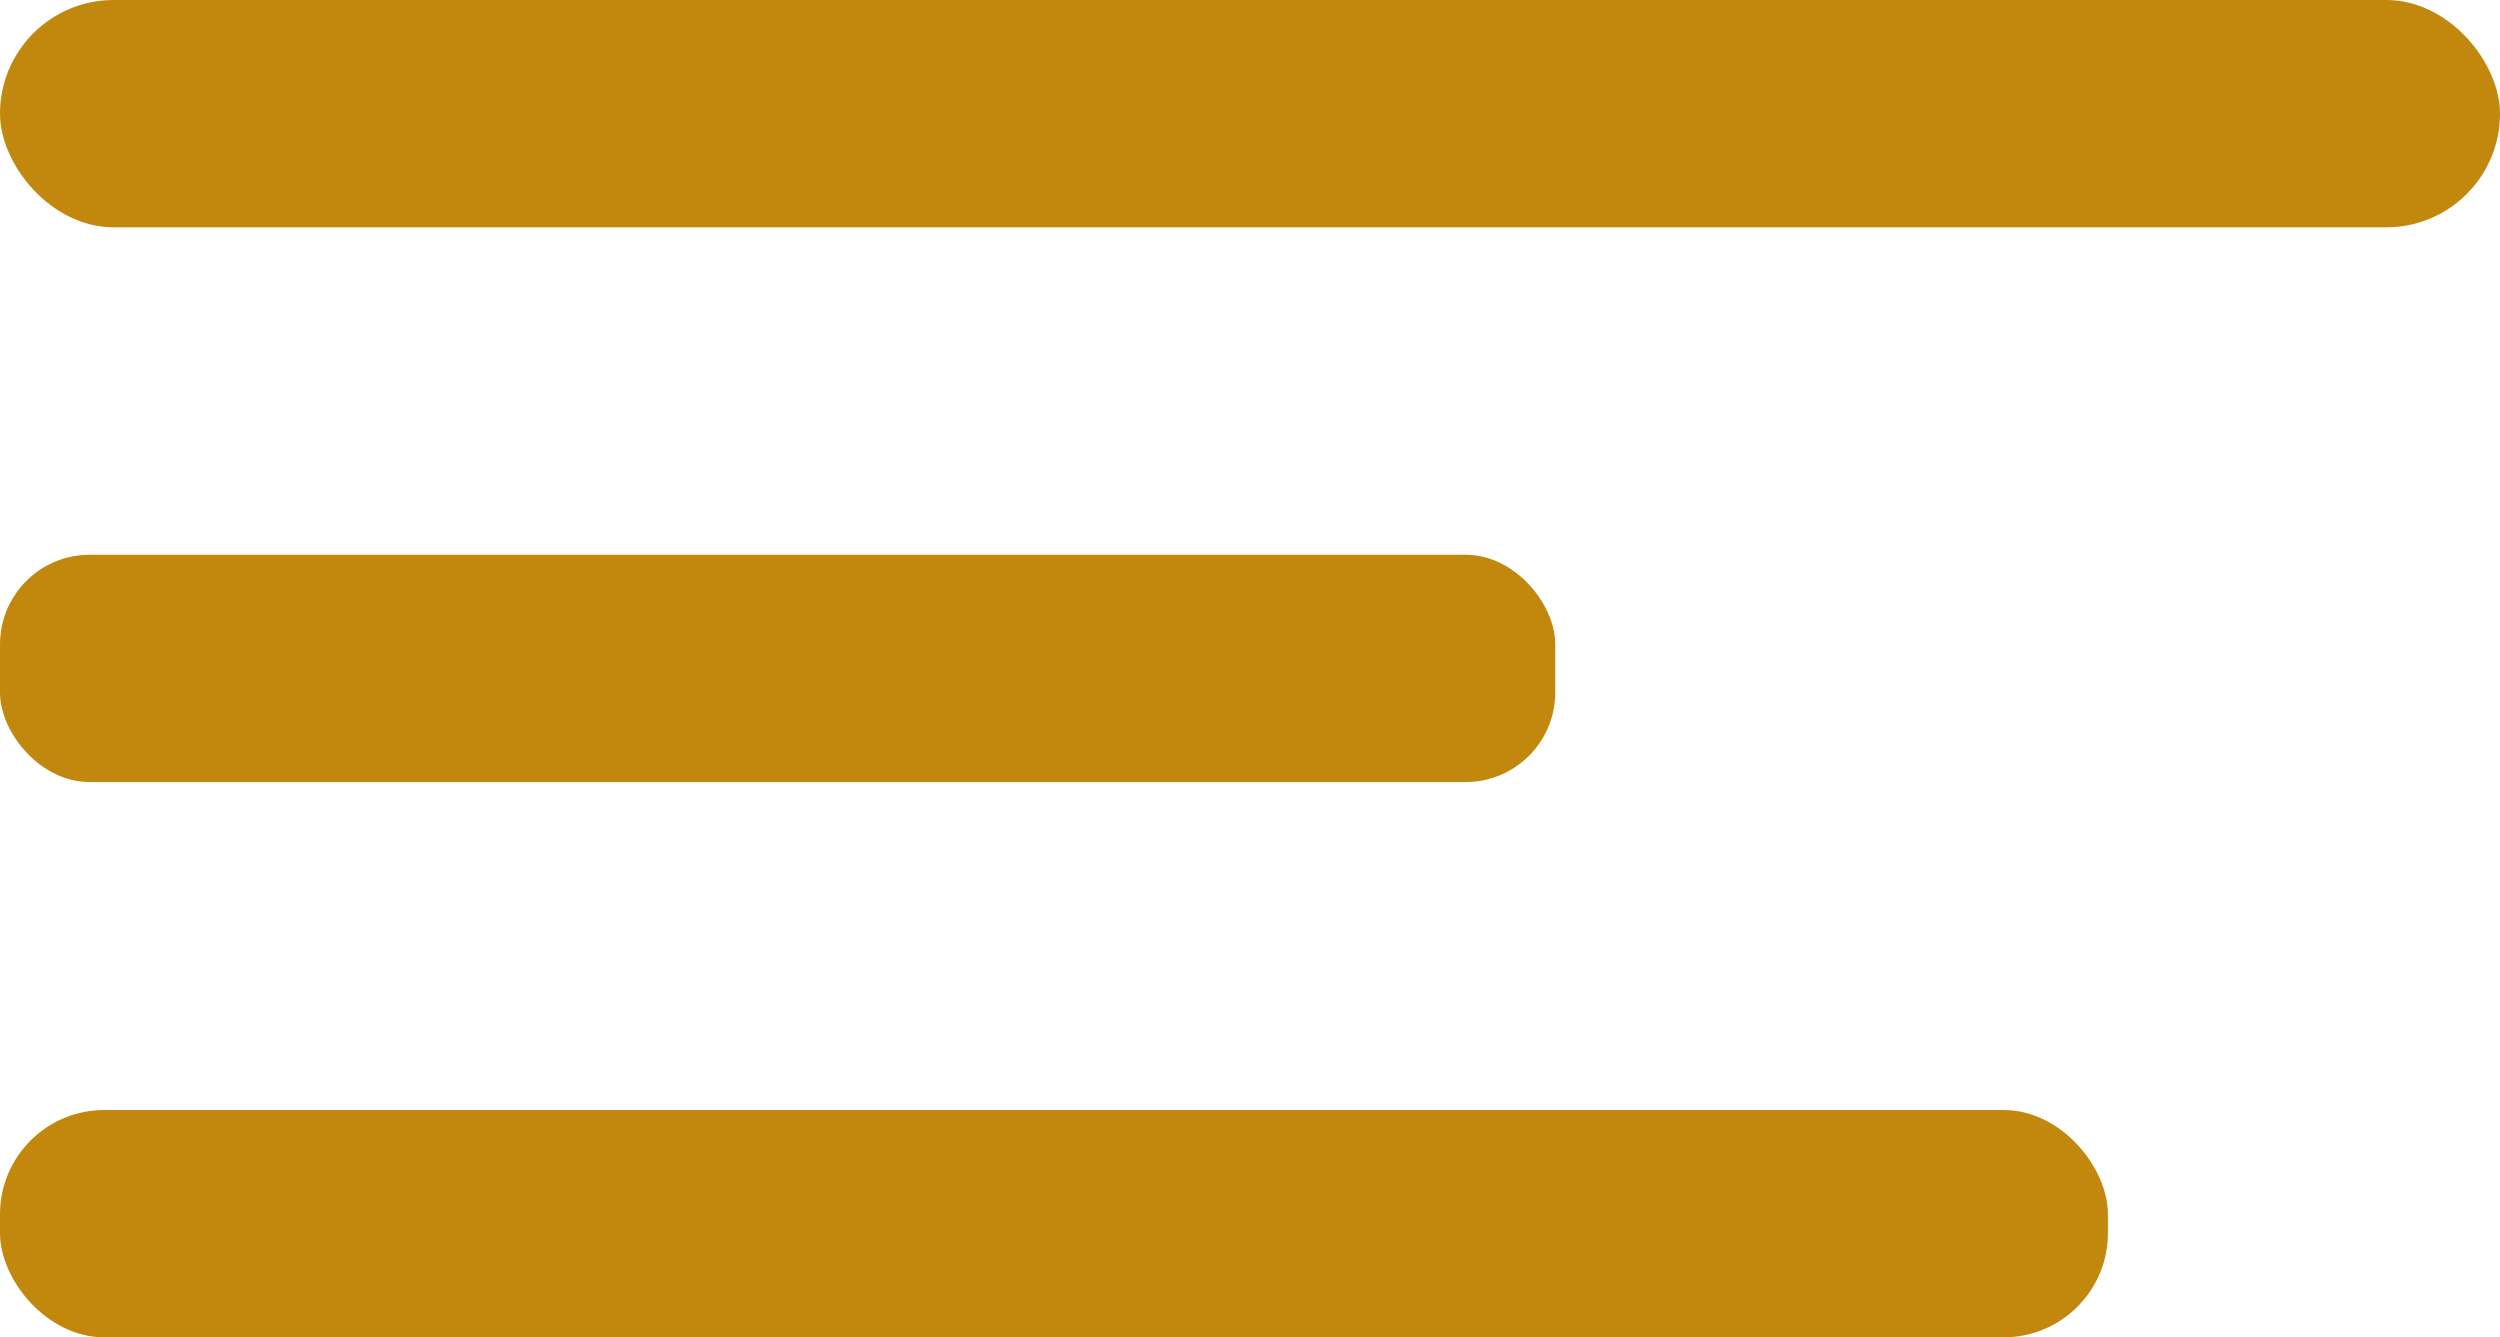 <?xml version="1.0" encoding="UTF-8"?><svg id="Layer_2" xmlns="http://www.w3.org/2000/svg" viewBox="0 0 47.95 25.65"><defs><style>.cls-1{fill:#c1880d;stroke-width:0px;}</style></defs><g id="Layer_1-2"><rect class="cls-1" x="0" y="0" width="47.95" height="4.36" rx="2.18" ry="2.18"/><rect class="cls-1" x="0" y="21.29" width="40.43" height="4.36" rx="2" ry="2"/><rect class="cls-1" x="0" y="10.64" width="29.83" height="4.36" rx="1.72" ry="1.72"/></g></svg>